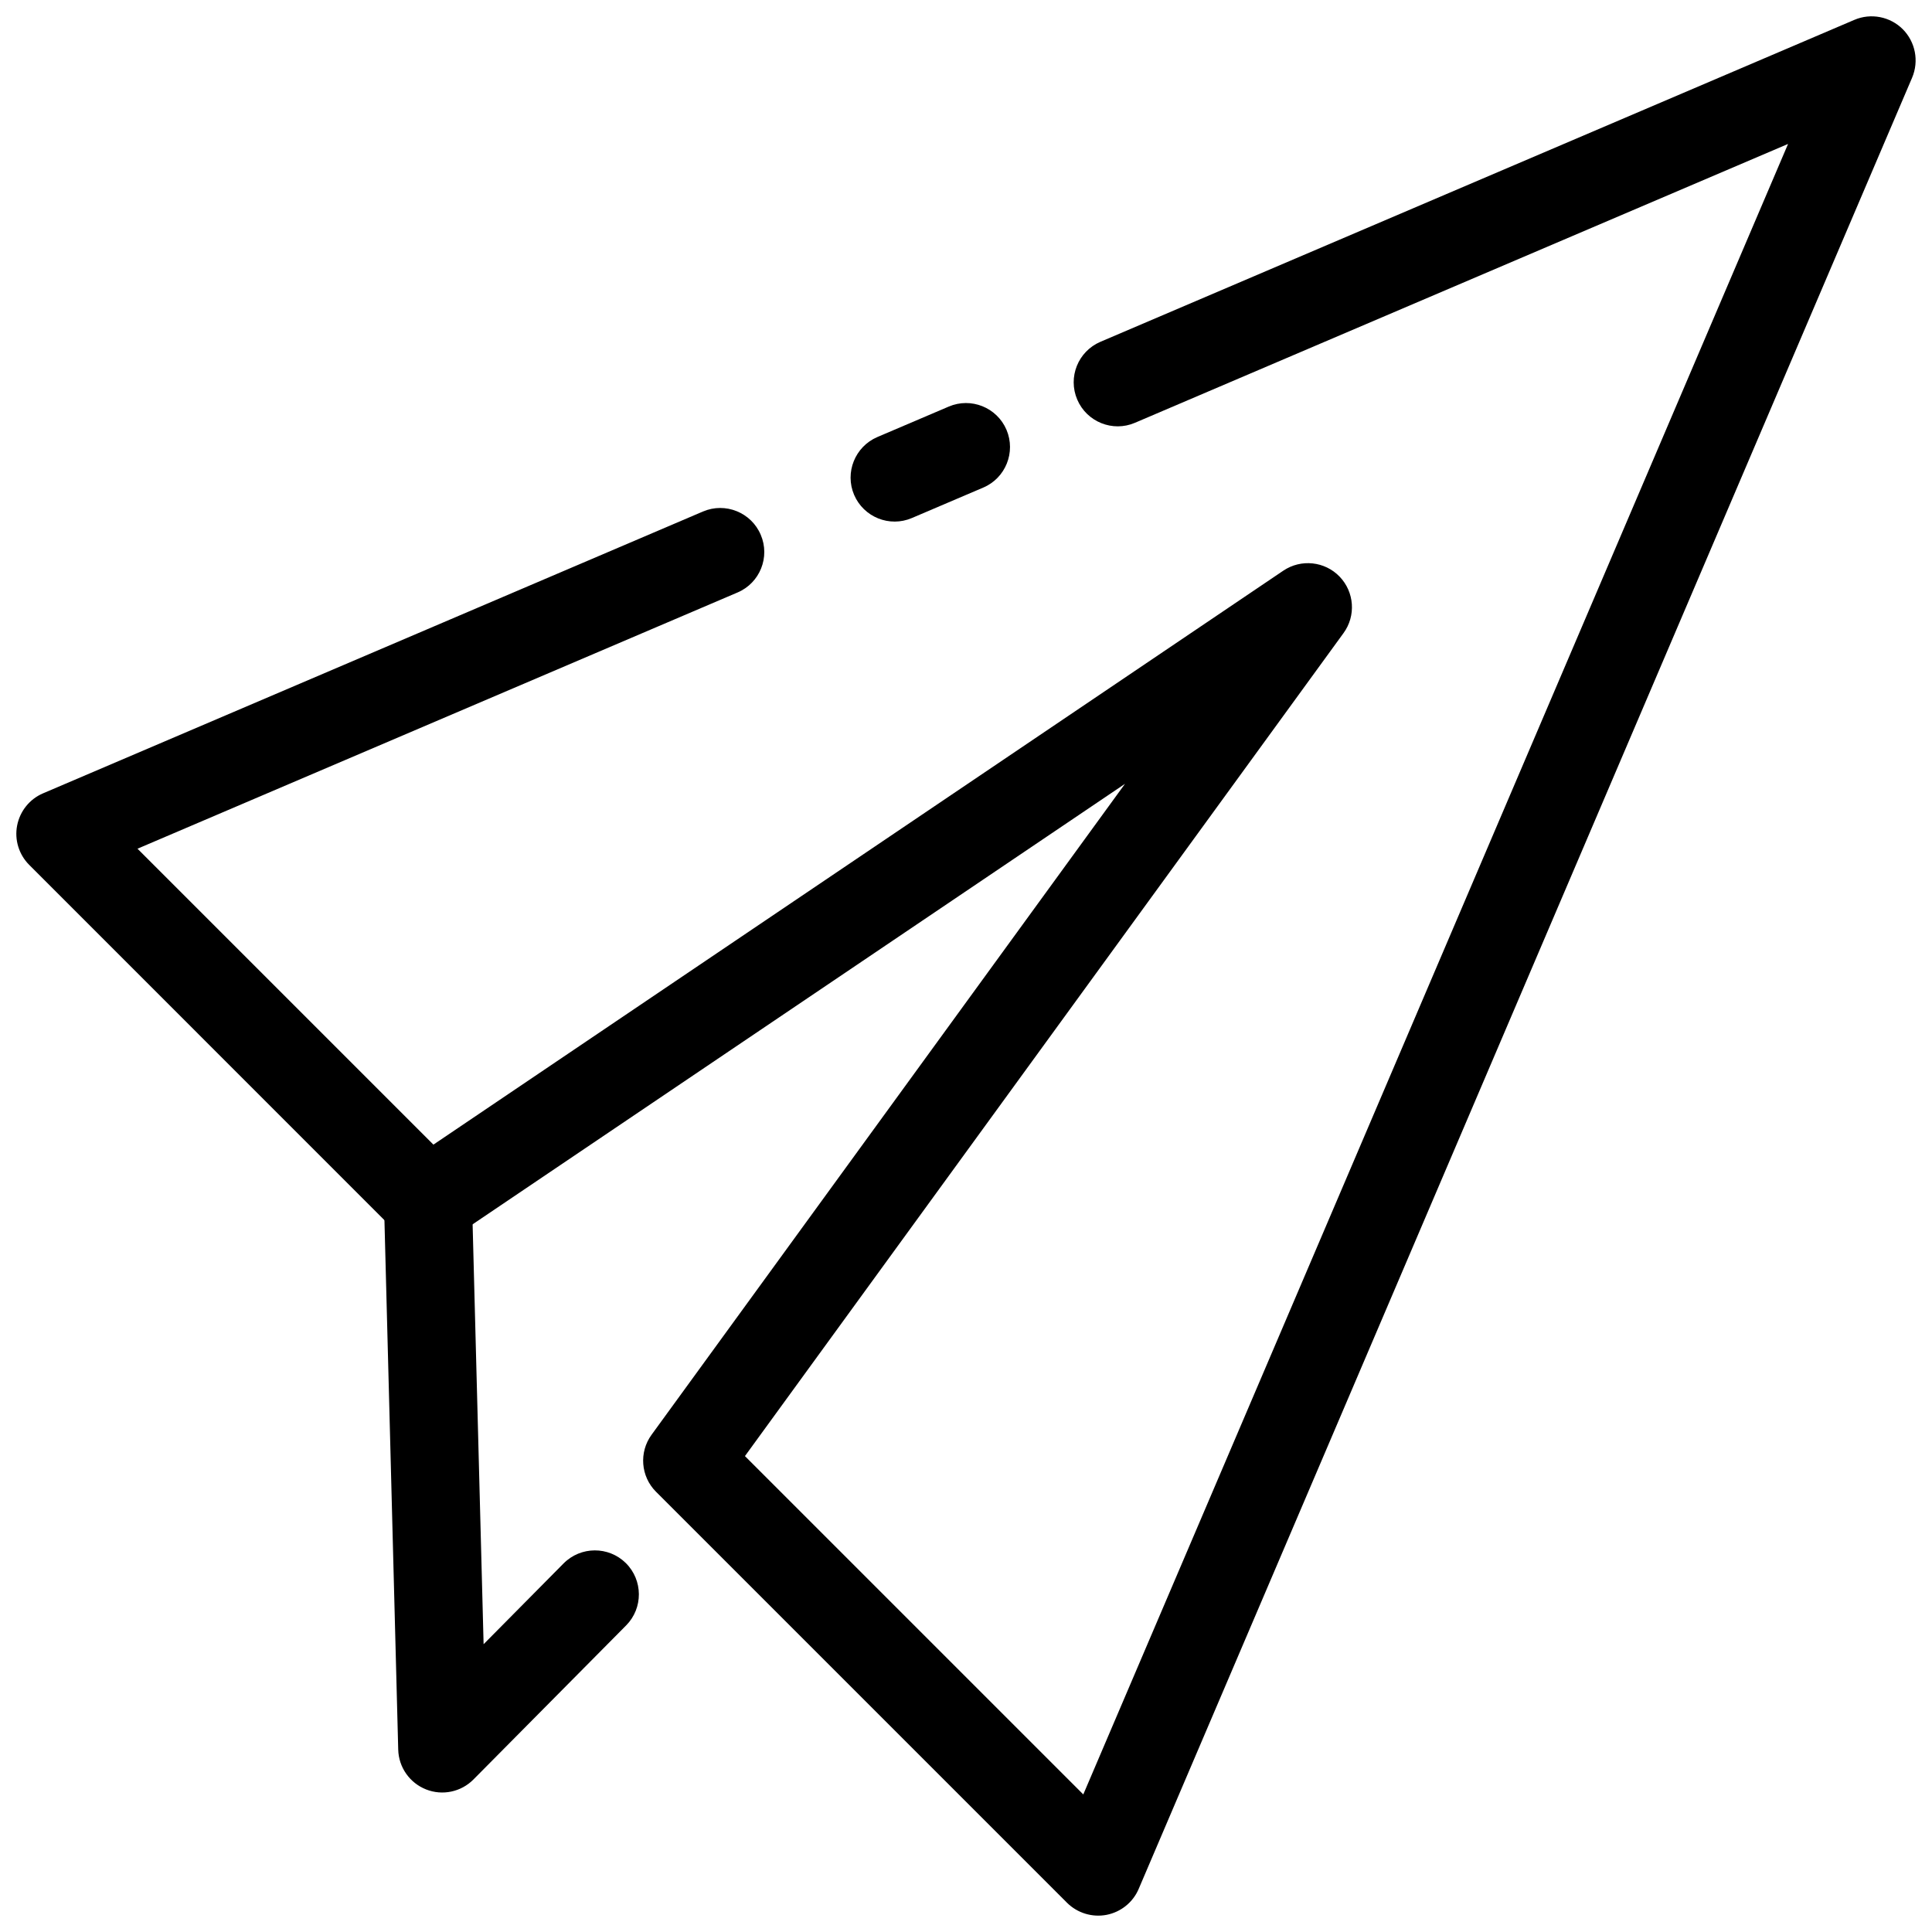 <svg xmlns="http://www.w3.org/2000/svg" xmlns:xlink="http://www.w3.org/1999/xlink" width="24px" height="24px" viewBox="0 0 24 24" version="1.1">
    <title>Group 3</title>
    <g id="Page-1" stroke="none" stroke-width="1" fill="none" fill-rule="evenodd">
        <g id="Desktop-HD" transform="translate(-758, -4744)">
            <g id="Group-11" transform="translate(758, 4695)">
                <g id="Group-3" transform="translate(0, 49)">
                    <rect id="Rectangle" x="0" y="0" width="24" height="24"/>
                    <path d="M3.492,17.261 L3.499,18.673 C3.5,18.975 3.257,19.221 2.955,19.223 C2.653,19.224 2.407,18.98 2.405,18.679 L2.393,15.984 C2.392,15.765 2.521,15.567 2.722,15.48 C2.923,15.393 3.157,15.434 3.316,15.585 L8.247,20.266 C8.466,20.474 8.475,20.82 8.267,21.039 C8.059,21.258 7.713,21.267 7.494,21.059 L3.492,17.261 Z" id="Path" fill="#000000" transform="translate(5.405, 18.322) rotate(-135.001) translate(-5.405, -18.322) "/>
                    <path d="M11.328,6.435 L12.214,6.057 C12.492,5.939 12.621,5.617 12.503,5.339 C12.384,5.061 12.062,4.932 11.785,5.051 L10.899,5.429 C10.621,5.548 10.492,5.87 10.61,6.147 C10.729,6.425 11.051,6.554 11.328,6.435 Z" id="Path" fill="#000000"/>
                    <path d="M22.212,1.788 L14.099,5.252 C13.822,5.371 13.5,5.241 13.382,4.964 C13.263,4.686 13.392,4.365 13.67,4.246 L23.035,0.247 C23.24,0.159 23.479,0.205 23.637,0.363 C23.794,0.521 23.84,0.759 23.753,0.965 L14.145,23.465 C14.074,23.632 13.924,23.752 13.746,23.787 C13.568,23.821 13.384,23.765 13.255,23.637 L8.149,18.531 C7.959,18.341 7.936,18.04 8.094,17.823 L13.975,9.737 L5.622,15.377 C5.405,15.524 5.115,15.496 4.929,15.311 L0.363,10.744 C0.235,10.616 0.178,10.432 0.213,10.254 C0.248,10.076 0.368,9.926 0.535,9.855 L8.733,6.354 C9.01,6.236 9.332,6.365 9.45,6.643 C9.569,6.92 9.44,7.242 9.162,7.36 L1.708,10.543 L5.384,14.219 L15.942,7.089 C16.162,6.941 16.457,6.972 16.641,7.163 C16.825,7.354 16.846,7.65 16.69,7.864 L9.254,18.088 L13.457,22.291 L22.212,1.788 Z" id="Path" fill="#000000"/>
                </g>
            </g>
        </g>
    </g>
</svg>
